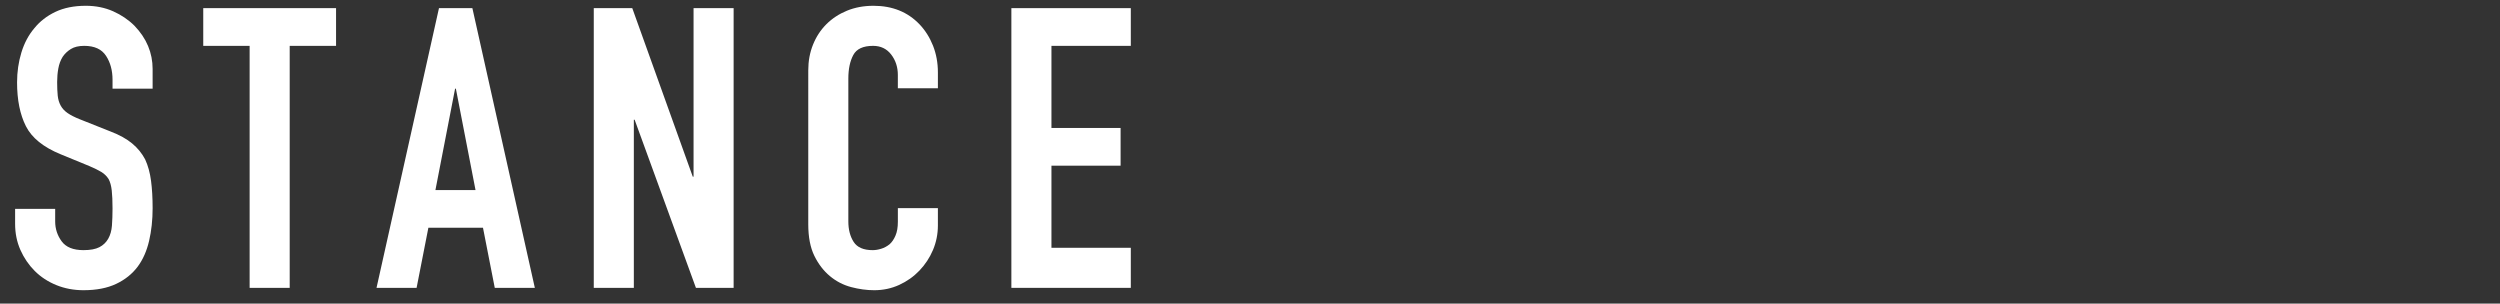 <?xml version="1.0" encoding="UTF-8"?>
<svg id="_レイヤー_1" data-name="レイヤー_1" xmlns="http://www.w3.org/2000/svg" xmlns:xlink="http://www.w3.org/1999/xlink" version="1.1" viewBox="0 0 140 17">
  <rect x="0" y="0" width="140" height="17" fill="#333333" stroke="none"/>
  <!-- Generator: Adobe Illustrator 29.7.1, SVG Export Plug-In . SVG Version: 2.1.1 Build 8)  -->
  <defs>
    <style>
      .st0 {
        fill: none;
      }

      .st1 {
        fill: #fff;
      }

      .st2 {
        clip-path: url(#clippath);
      }
    </style>
    <clipPath id="clippath">
      <rect class="st0" width="140" height="17"/>
    </clipPath>
  </defs>
  <g class="st2">
    <path class="st1" d="M8.546,4.966h-2.244v-.506c0-.513-.121-.957-.363-1.331s-.649-.561-1.221-.561c-.309,0-.558.059-.748.176-.191.118-.345.264-.462.44-.118.191-.198.407-.242.649-.044.242-.066.495-.066.759,0,.308.012.564.033.77.022.206.077.389.165.55.088.162.216.301.385.418.169.118.399.235.693.352l1.716.682c.498.19.902.415,1.21.671.309.257.55.554.727.891.161.352.271.751.329,1.199.059.448.089.957.089,1.529,0,.66-.066,1.272-.198,1.837s-.345,1.045-.638,1.441c-.309.411-.712.733-1.211.968-.498.235-1.107.352-1.825.352-.543,0-1.049-.095-1.519-.286s-.873-.455-1.21-.792-.604-.729-.803-1.177c-.198-.447-.297-.935-.297-1.463v-.836h2.244v.704c0,.411.121.781.362,1.111.242.33.649.495,1.222.495.381,0,.678-.055.891-.165.213-.11.378-.268.495-.473.117-.205.187-.451.209-.737.021-.286.033-.605.033-.957,0-.411-.015-.748-.044-1.012-.03-.264-.088-.477-.177-.638-.103-.161-.238-.293-.406-.396-.169-.102-.393-.212-.671-.33l-1.606-.66c-.968-.396-1.617-.92-1.947-1.573-.33-.652-.495-1.47-.495-2.453,0-.586.081-1.144.242-1.672.161-.528.403-.982.727-1.364.308-.381.7-.686,1.177-.913.477-.227,1.045-.341,1.705-.341.557,0,1.066.103,1.529.308.462.206.861.477,1.198.814.675.704,1.013,1.511,1.013,2.42v1.1Z"/>
    <path class="st1" d="M13.979,16.12V2.568h-2.597V.456h7.437v2.112h-2.596v13.552h-2.244Z"/>
    <path class="st1" d="M21.085,16.12L24.583.456h1.87l3.498,15.664h-2.244l-.66-3.366h-3.058l-.66,3.366h-2.244ZM26.629,10.642l-1.1-5.676h-.044l-1.101,5.676h2.244Z"/>
    <path class="st1" d="M33.251,16.12V.456h2.156l3.388,9.438h.044V.456h2.244v15.664h-2.111l-3.433-9.416h-.044v9.416h-2.244Z"/>
    <path class="st1" d="M52.522,11.654v.968c0,.484-.092.942-.274,1.375-.184.433-.437.818-.759,1.155-.323.337-.701.605-1.134.803-.433.198-.898.297-1.396.297-.426,0-.858-.059-1.298-.176-.44-.117-.836-.322-1.188-.616-.352-.293-.642-.671-.869-1.133s-.341-1.052-.341-1.771V3.932c0-.513.088-.99.265-1.43.176-.44.425-.821.747-1.144.323-.322.708-.575,1.155-.759.447-.183.942-.275,1.485-.275,1.056,0,1.914.345,2.574,1.034.322.338.575.737.759,1.199.183.462.274.964.274,1.507v.88h-2.243v-.748c0-.44-.125-.821-.374-1.144-.25-.323-.587-.484-1.013-.484-.558,0-.928.172-1.11.517-.184.345-.275.781-.275,1.309v8.008c0,.455.099.836.297,1.144.198.308.554.462,1.067.462.146,0,.304-.025.473-.077.169-.051.326-.135.473-.253.133-.117.242-.278.33-.484.089-.206.133-.462.133-.77v-.77h2.243Z"/>
    <path class="st1" d="M56.637,16.12V.456h6.688v2.112h-4.444v4.598h3.872v2.112h-3.872v4.598h4.444v2.244h-6.688Z"/>
  </g>
</svg>